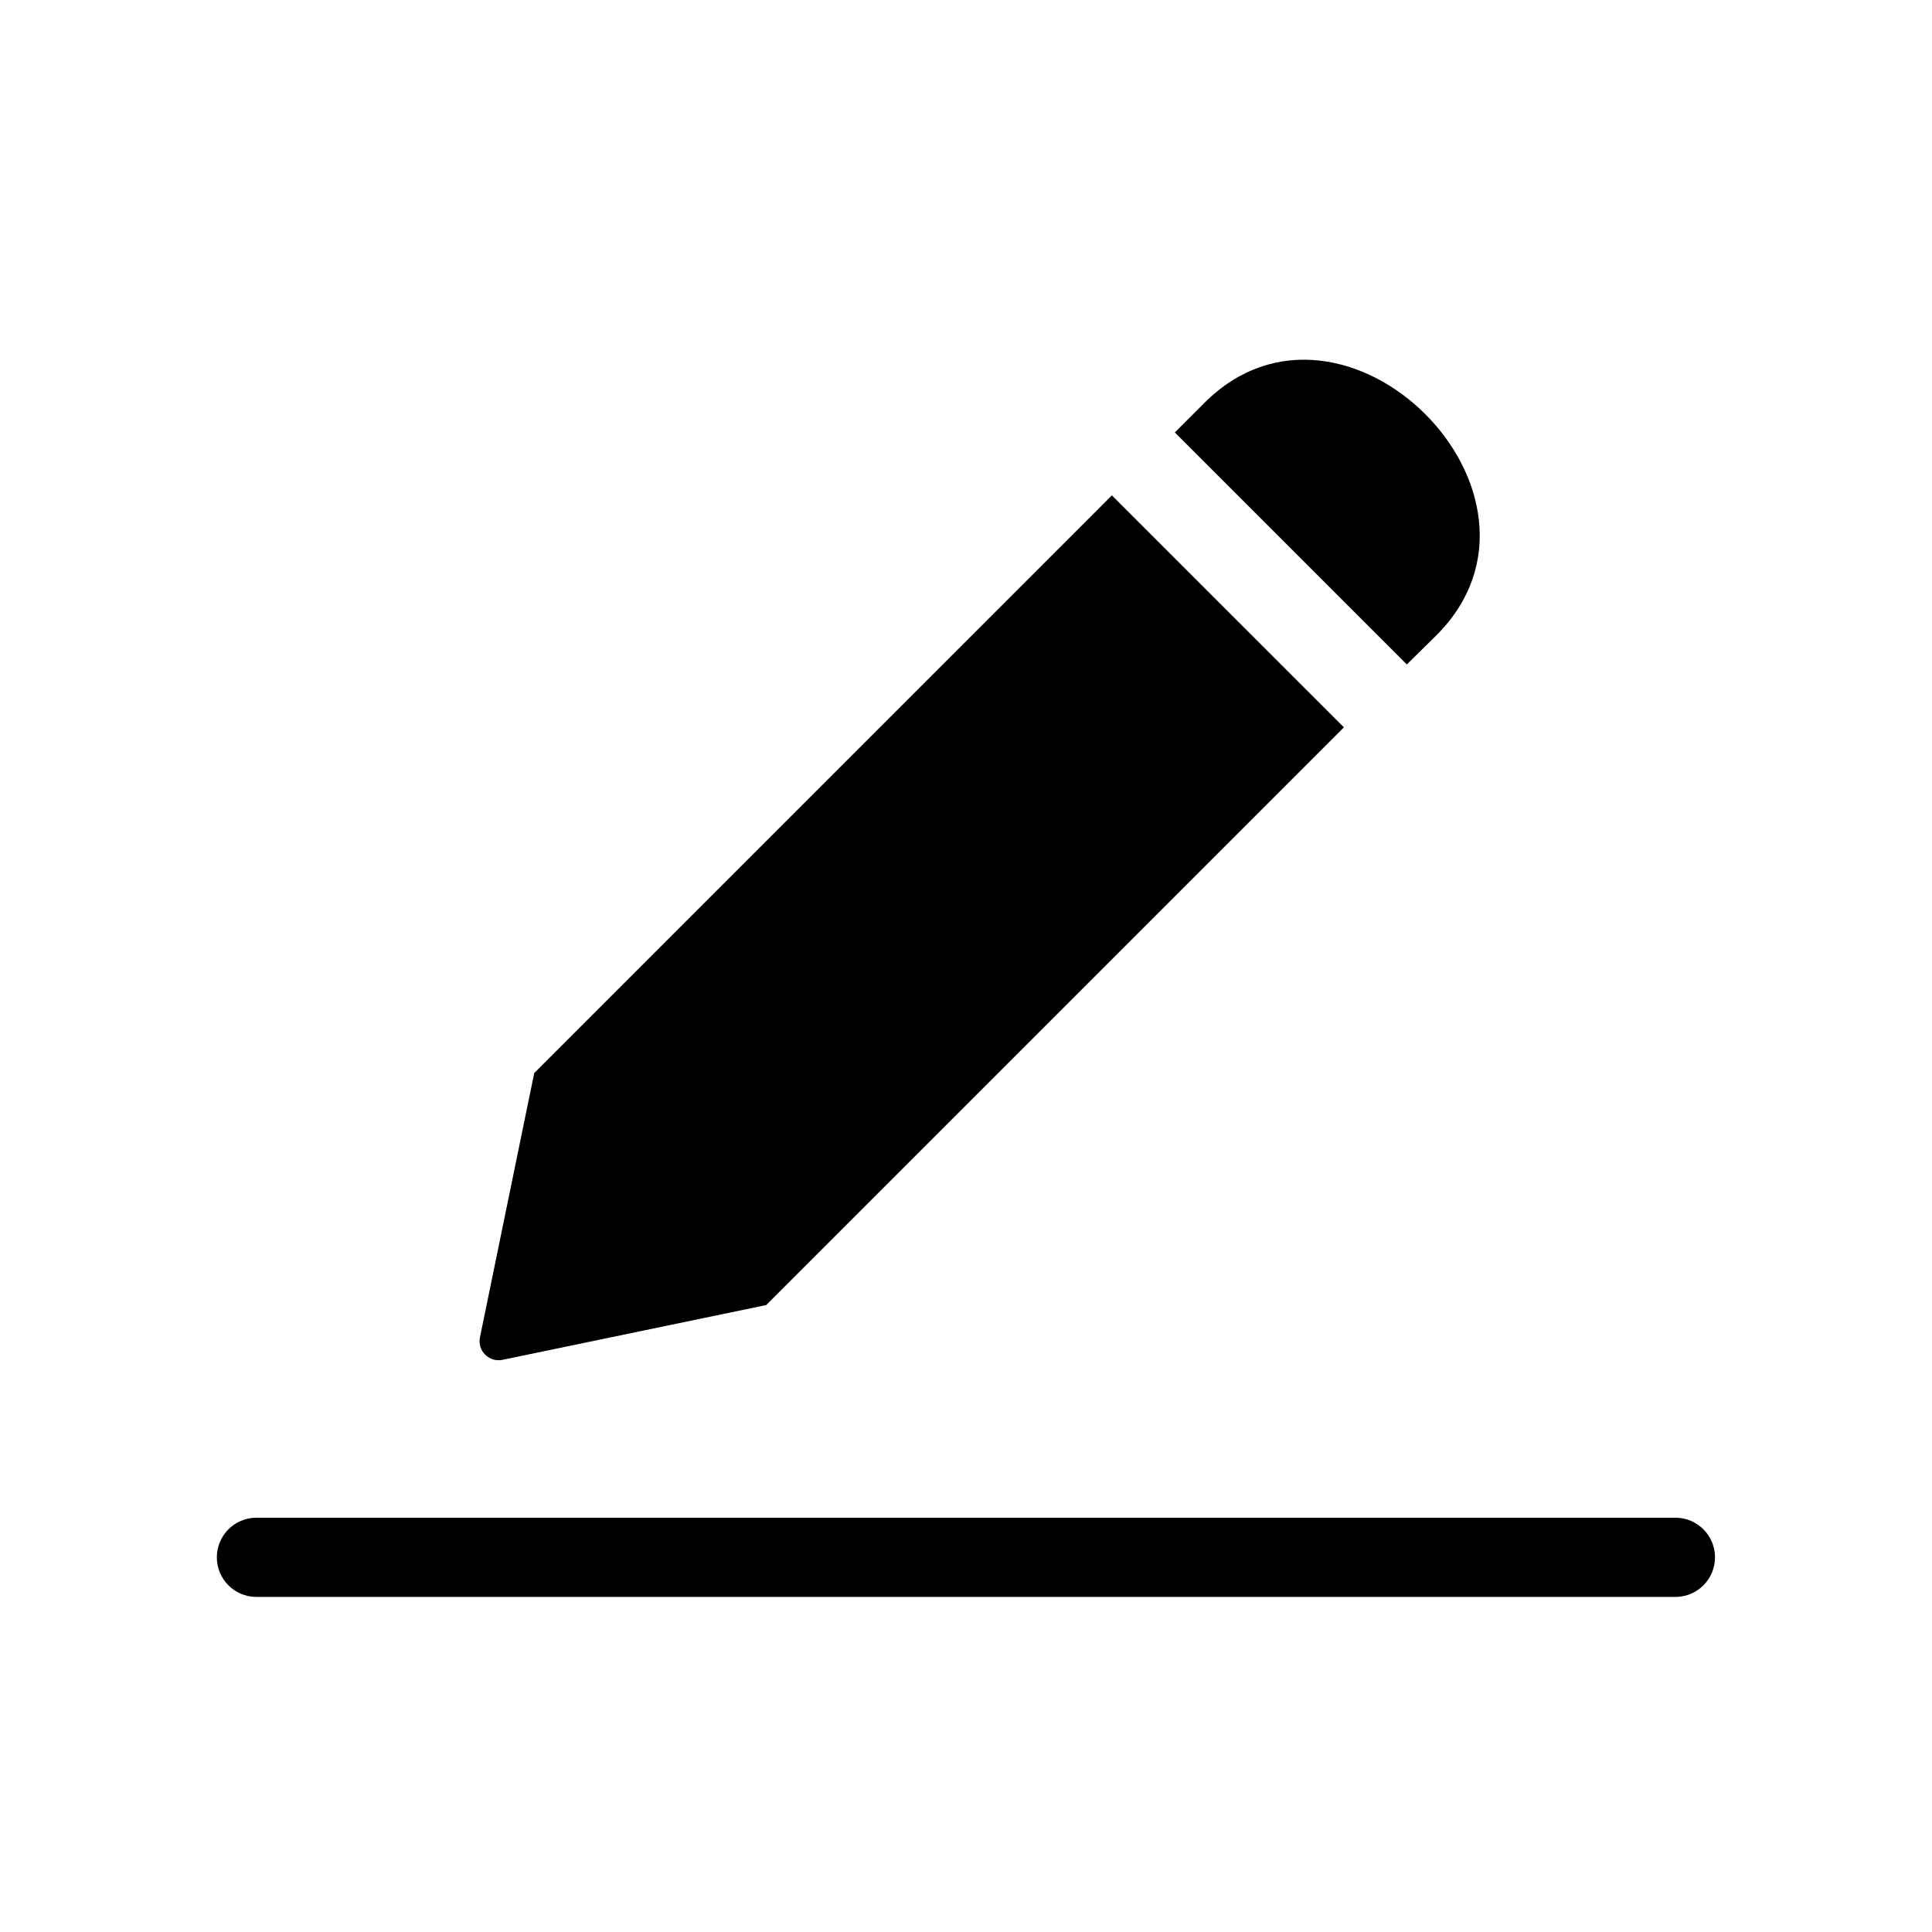 <?xml version="1.0" encoding="UTF-8"?>
<!-- Uploaded to: SVG Repo, www.svgrepo.com, Generator: SVG Repo Mixer Tools -->
<svg fill="#000000" width="800px" height="800px" version="1.1" viewBox="144 144 512 512" xmlns="http://www.w3.org/2000/svg">
 <path d="m588.19 546.21h-376.39c-5.734 0.09-10.336 4.762-10.336 10.496s4.602 10.41 10.336 10.496h376.39c5.723-0.105 10.305-4.773 10.305-10.496s-4.582-10.391-10.305-10.496zm-63.57-233.81-7.805 7.684-61.477-61.477 7.805-7.805c37.004-37.117 98.715 24.477 61.477 61.598zm-24.473 24.355-153.1 153.1-69.891 14.516c-1.66 0.344-3.387-0.172-4.59-1.371-1.199-1.199-1.719-2.922-1.375-4.586l14.383-70.035 153.09-153.1z"/>
</svg>